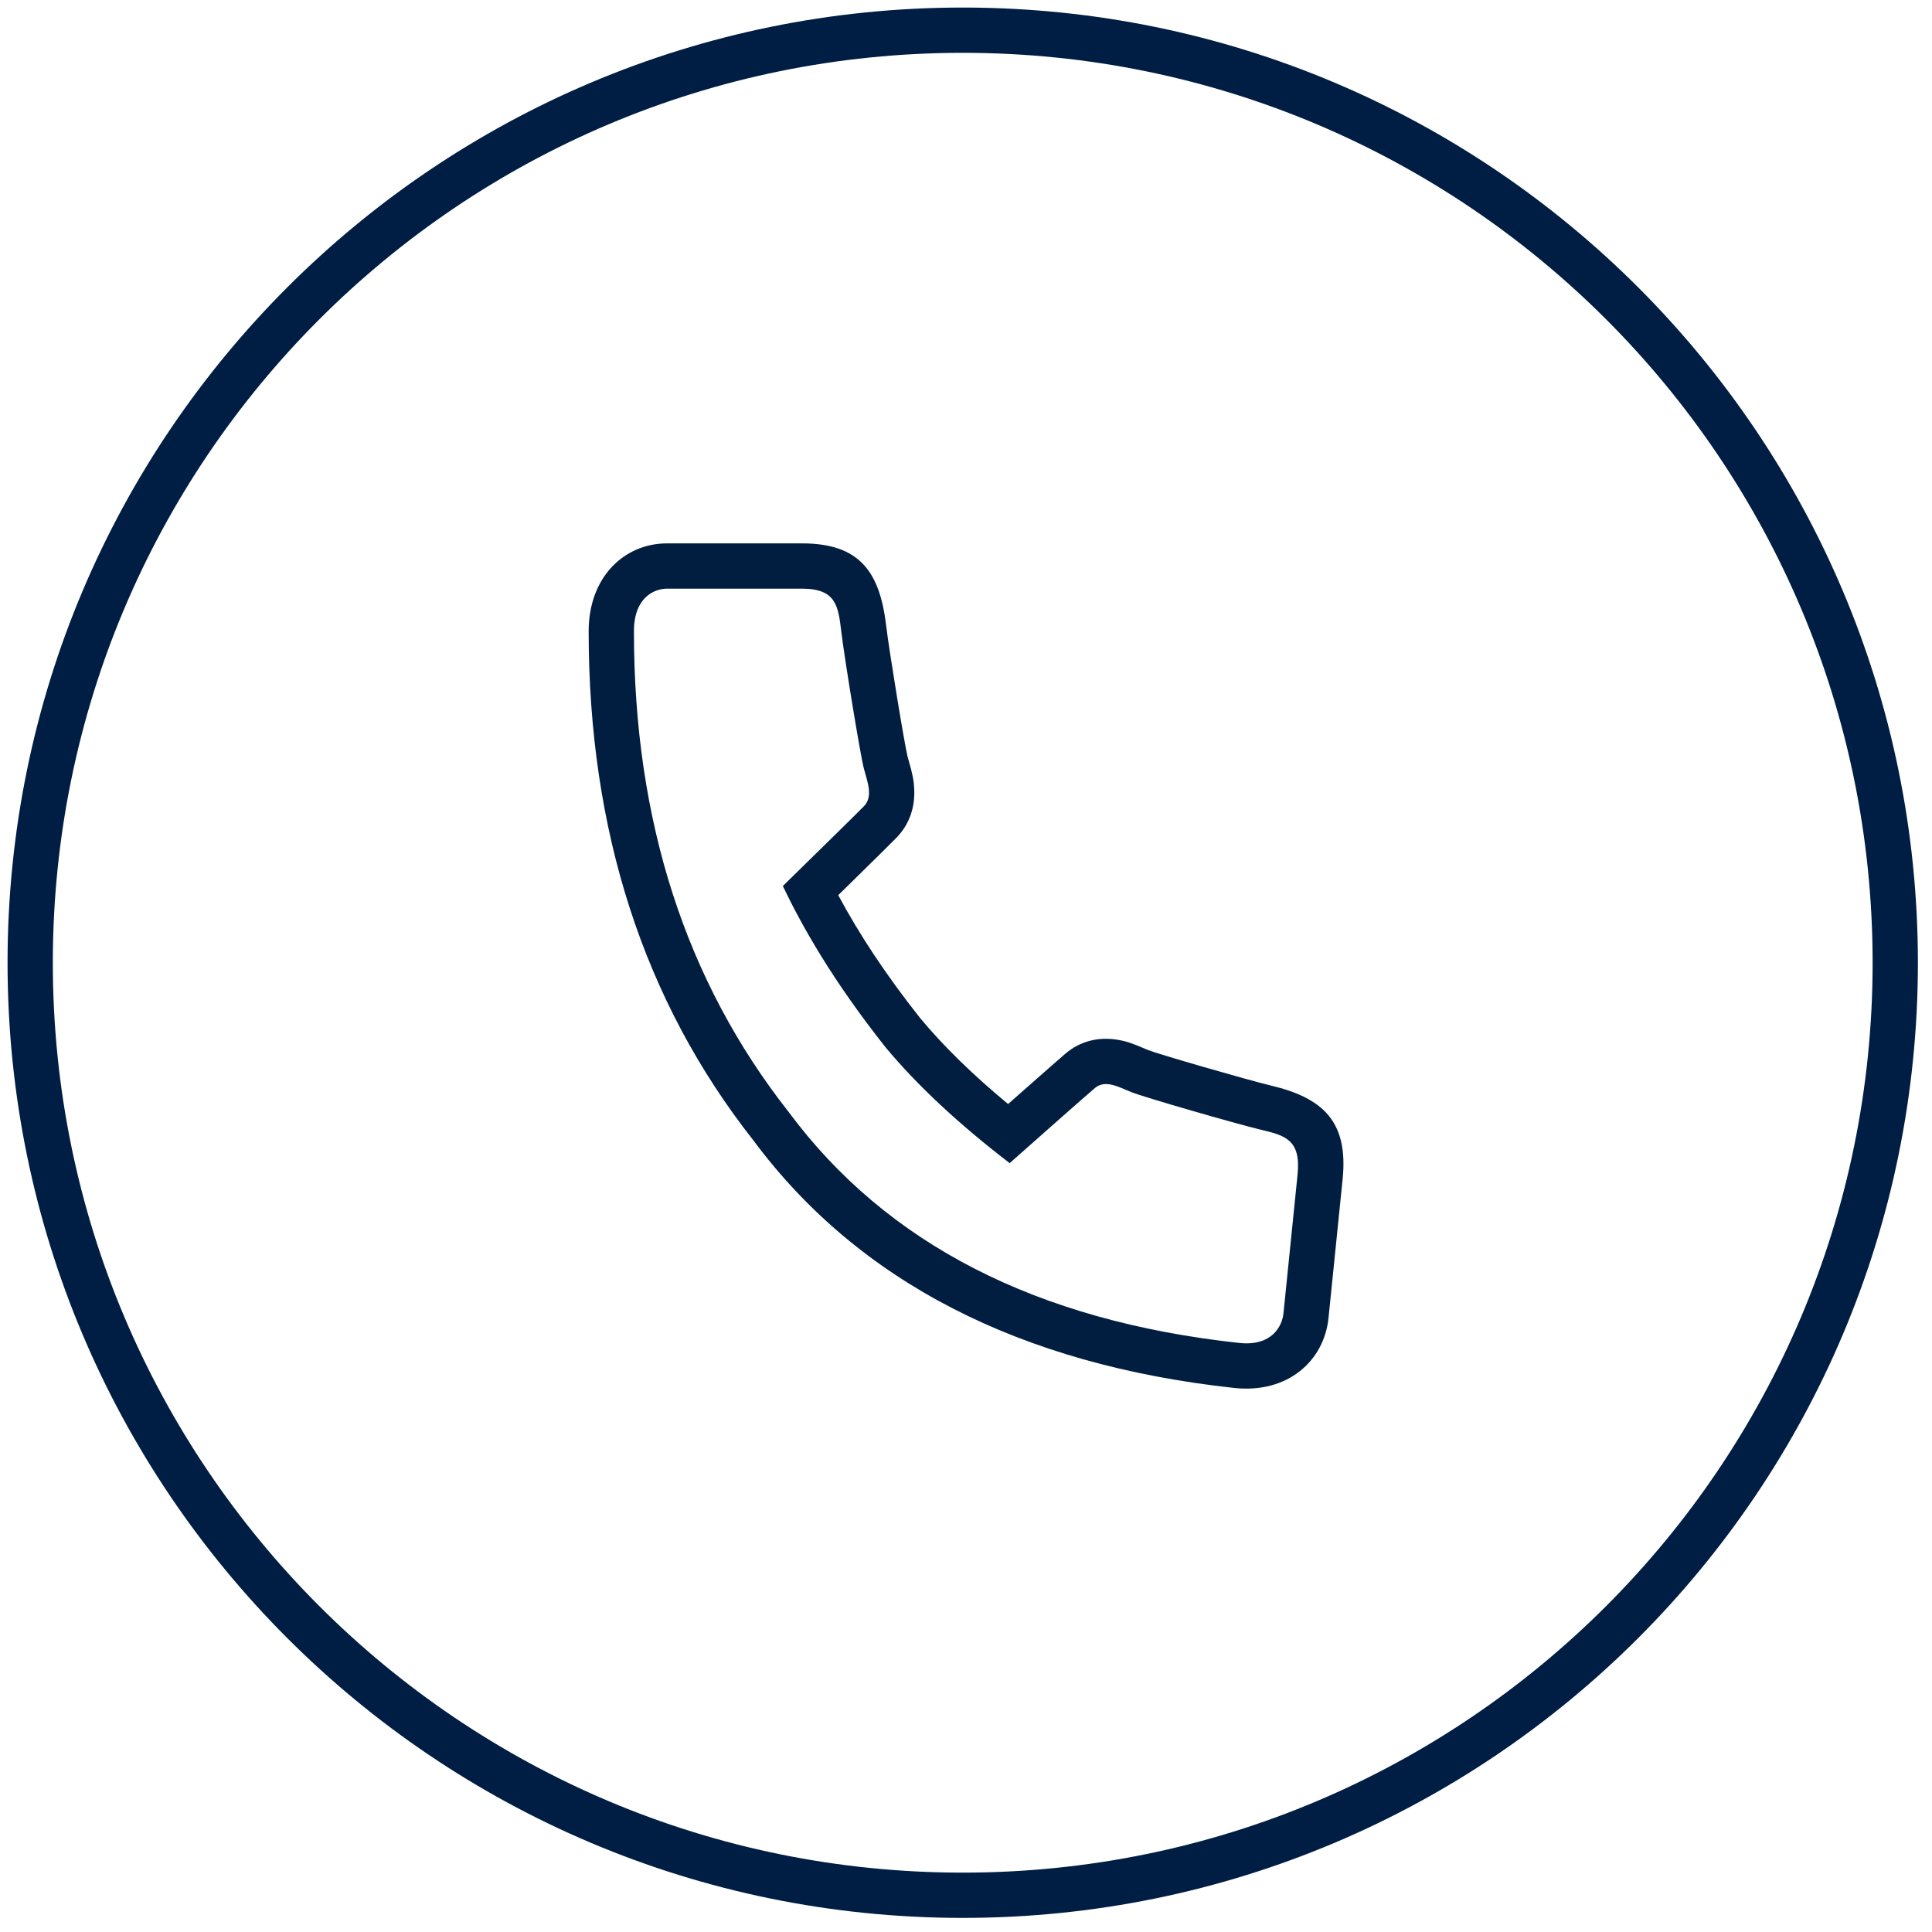 <?xml version="1.0" encoding="UTF-8"?>
<svg width="128px" height="128px" viewBox="0 0 128 128" version="1.1" xmlns="http://www.w3.org/2000/svg" xmlns:xlink="http://www.w3.org/1999/xlink">
    <!-- Generator: Sketch 55.1 (78136) - https://sketchapp.com -->
    <title>number-modal-elx</title>
    <desc>Created with Sketch.</desc>
    <g id="Detail-design" stroke="none" stroke-width="1" fill="none" fill-rule="evenodd">
        <g id="Export" transform="translate(-1109, -167)" fill-rule="nonzero">
            <g id="number-modal-elx" transform="translate(1109, 167)">
                <path d="M67.753,72.294 L67.768,72.28 C69.304,70.924 70.302,70.047 70.607,69.79 C71.593,68.96 72.779,68.696 73.965,68.876 C74.596,68.972 75.005,69.118 75.775,69.447 L75.804,69.459 C75.941,69.518 75.997,69.542 76.06,69.568 C76.683,69.822 82.682,71.559 84.215,71.924 C87.63,72.736 89.341,74.295 88.953,78.112 L88.018,87.314 C87.731,90.139 85.342,92.344 81.761,91.955 C67.573,90.412 56.862,84.92 49.897,75.531 C42.629,66.296 39,55.024 39,41.828 C39,38.221 41.364,36 44.195,36 L53.139,36 C56.982,36 58.294,37.912 58.714,41.477 C58.906,43.104 59.951,49.47 60.135,50.152 C60.153,50.221 60.171,50.282 60.213,50.43 L60.219,50.45 C60.451,51.264 60.544,51.678 60.571,52.305 C60.62,53.477 60.266,54.602 59.39,55.504 C59.028,55.876 57.757,57.129 55.535,59.307 C56.925,61.895 58.67,64.556 60.973,67.464 C62.508,69.31 64.447,71.206 66.79,73.145 C67.118,72.855 67.441,72.57 67.753,72.294 Z M66.893,77.061 C63.499,74.456 60.757,71.896 58.666,69.381 C55.148,64.943 53.139,61.362 51.864,58.702 C55.034,55.6 56.826,53.837 57.238,53.413 C57.857,52.776 57.481,51.833 57.238,50.933 C56.996,50.033 55.931,43.494 55.735,41.828 C55.538,40.161 55.397,39 53.139,39 L44.195,39 C43.388,39 42,39.538 42,41.828 C42,54.372 45.418,64.989 52.254,73.676 C58.74,82.417 68.684,87.515 82.085,88.972 C84.286,89.212 84.949,87.84 85.033,87.01 L85.968,77.809 C86.204,75.486 85.103,75.219 83.521,74.843 C81.939,74.466 75.763,72.688 74.924,72.344 C74.085,72 73.216,71.515 72.54,72.085 C71.863,72.655 66.893,77.061 66.893,77.061 Z" id="Combined-Shape" fill="#011E41"></path>
                <path d="M63.783,0.5 C28.833,0.5 0.5,28.833 0.5,63.783 C0.5,98.734 28.833,127.066 63.783,127.066 C98.734,127.066 127.066,98.734 127.066,63.783 C127.066,28.833 98.734,0.5 63.783,0.5 Z M63.783,3.5 C97.077,3.5 124.066,30.49 124.066,63.783 C124.066,97.077 97.077,124.066 63.783,124.066 C30.49,124.066 3.5,97.077 3.5,63.783 C3.5,30.49 30.49,3.5 63.783,3.5 Z" id="Shape" fill="#001E44"></path>
            </g>
        </g>
    </g>
</svg>